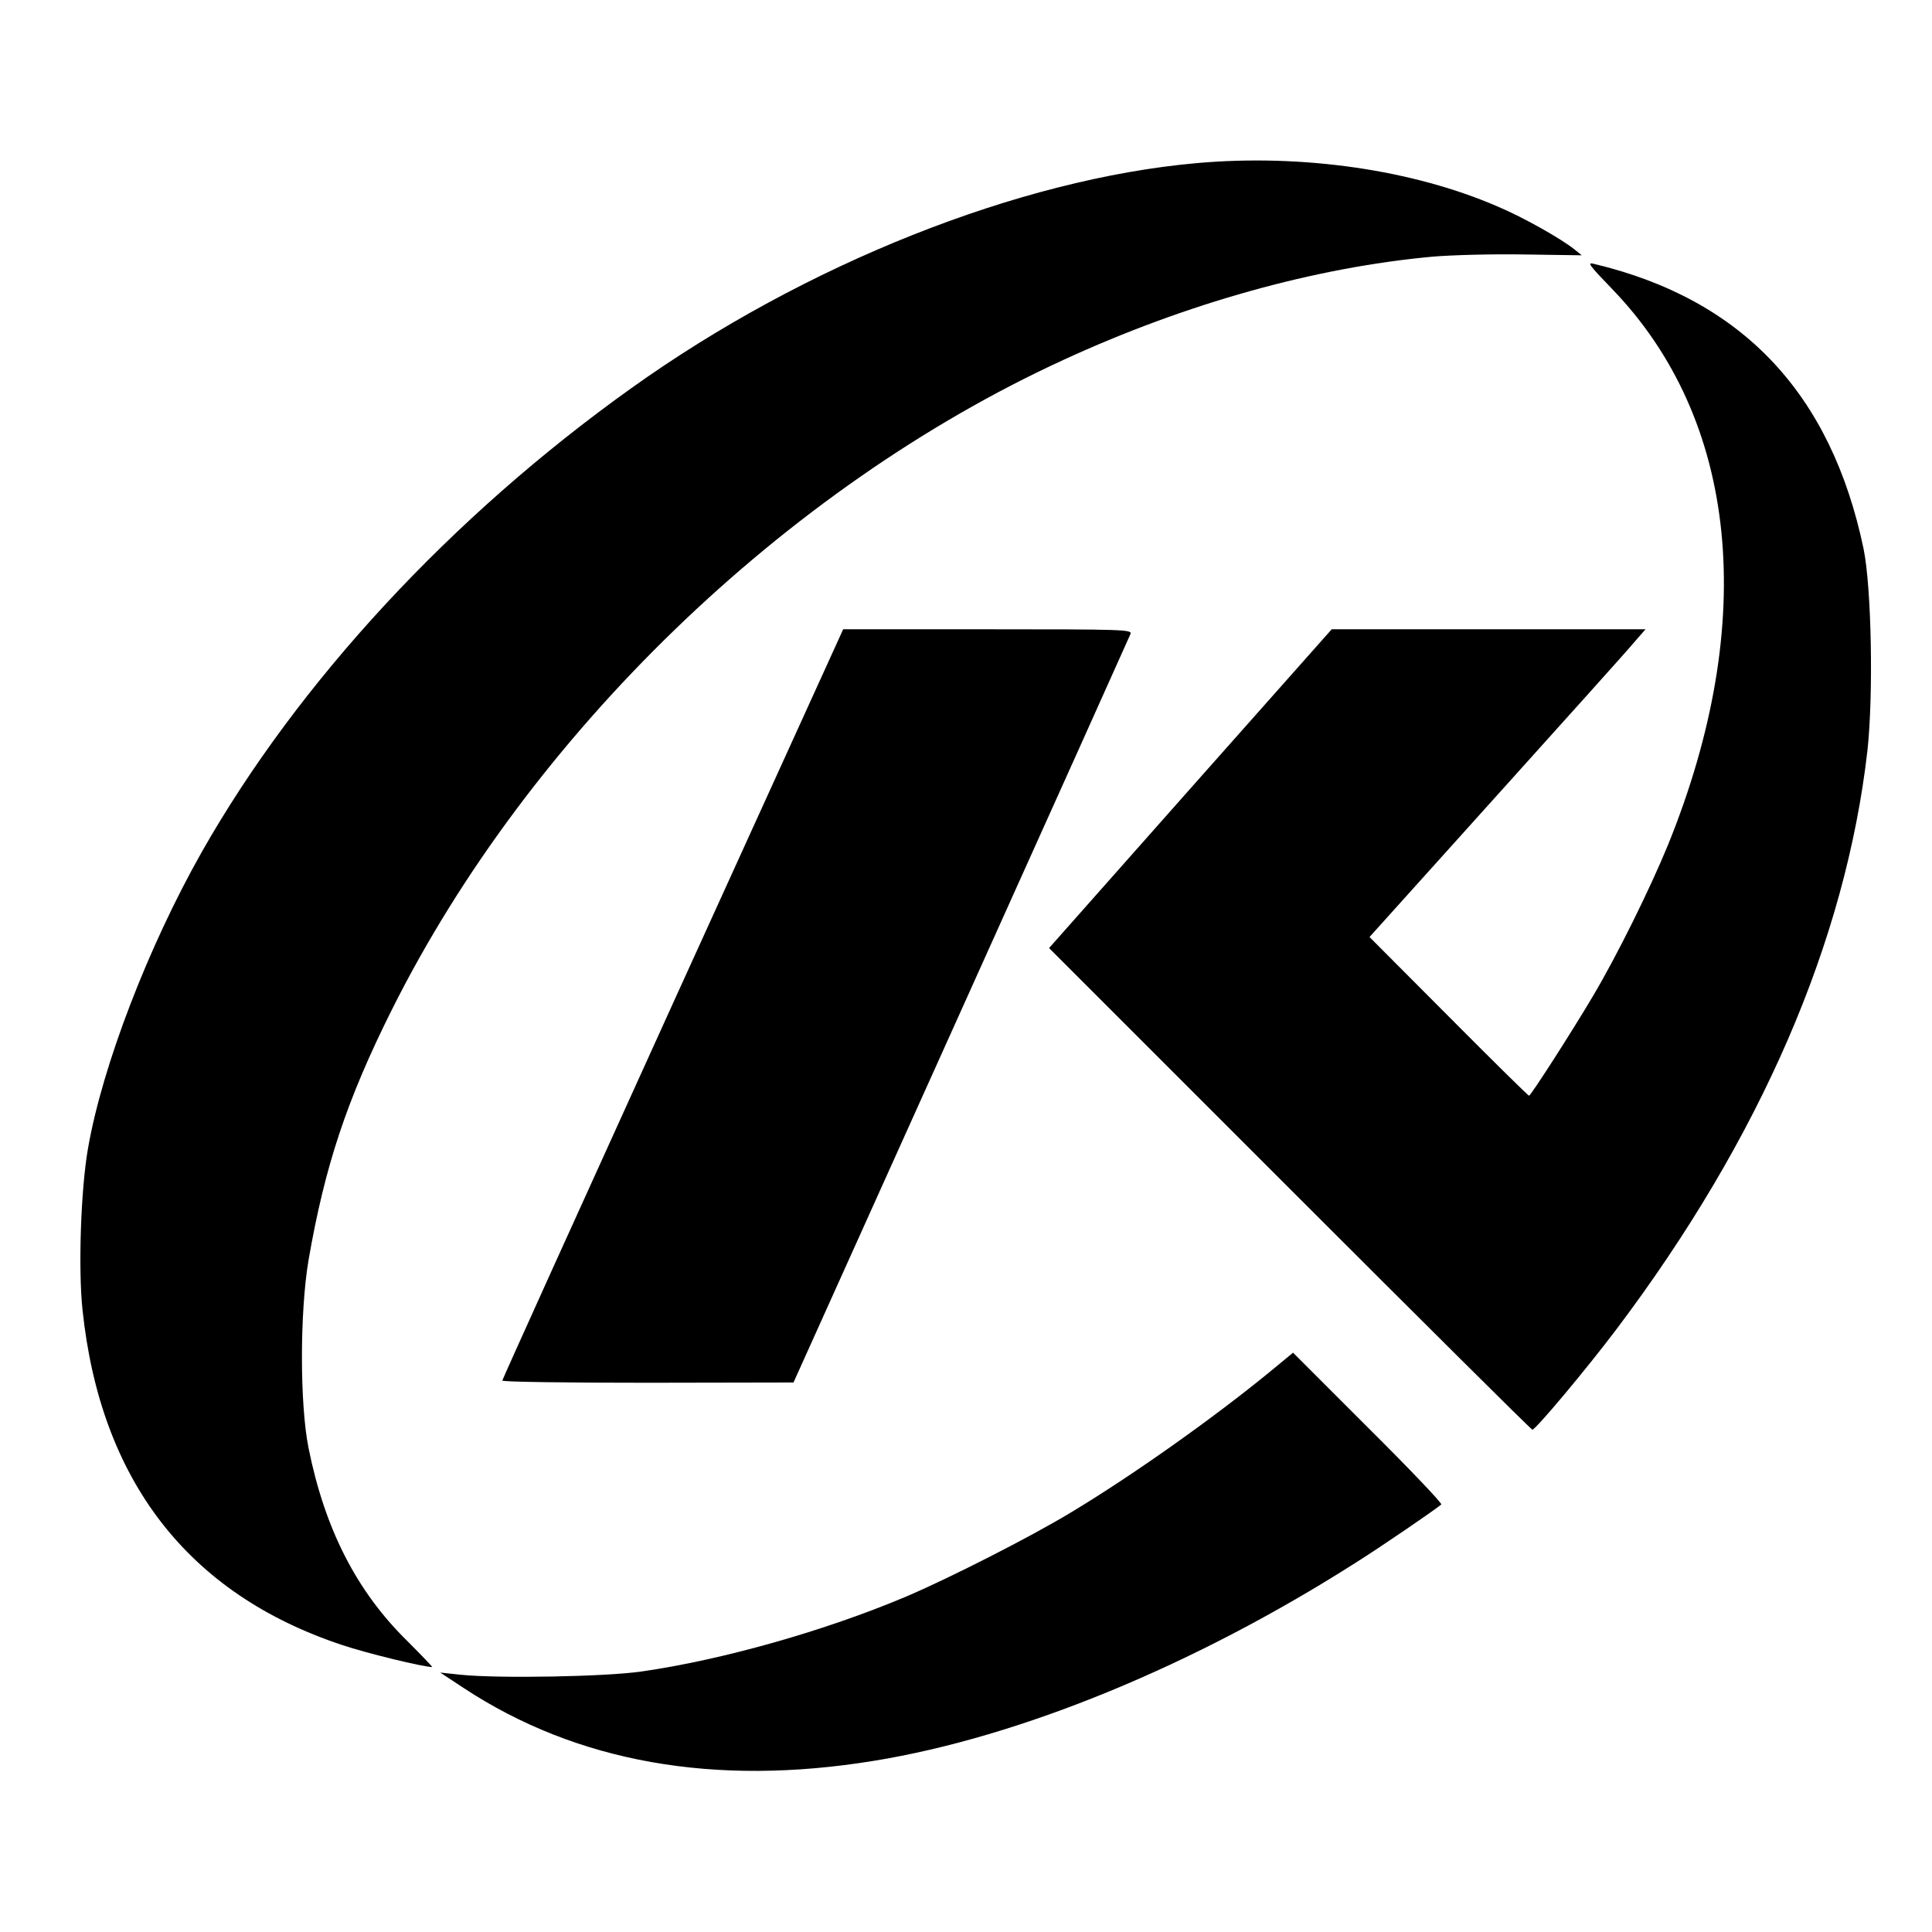 <?xml version="1.0" standalone="no"?>
<!DOCTYPE svg PUBLIC "-//W3C//DTD SVG 20010904//EN"
 "http://www.w3.org/TR/2001/REC-SVG-20010904/DTD/svg10.dtd">
<svg version="1.0" xmlns="http://www.w3.org/2000/svg"
 width="700pt" height="700pt" viewBox="0 0 700 700"
 preserveAspectRatio="xMidYMid meet">
<g transform="translate(0,700) scale(0.1,-0.1)"
fill="#000000" stroke="none">
<path d="M4336 6409 c-643 -57 -1420 -366 -2048 -815 -653 -466 -1208 -1066
-1557 -1681 -193 -341 -360 -774 -412 -1073 -26 -147 -36 -436 -20 -586 65
-619 383 -1029 940 -1214 89 -30 295 -80 327 -80 2 0 -38 42 -89 93 -185 181
-300 407 -359 700 -32 160 -32 492 0 682 59 340 138 579 302 907 498 995 1423
1890 2433 2354 445 205 912 335 1337 374 69 6 219 10 333 8 l208 -3 -26 21
c-50 40 -185 116 -277 155 -308 134 -710 192 -1092 158z"/>
<path d="M5841 5953 c457 -473 531 -1204 203 -2013 -65 -159 -185 -402 -273
-550 -80 -135 -225 -360 -231 -360 -3 0 -134 129 -292 288 l-286 287 459 510
c253 281 478 531 500 558 l41 47 -569 0 -568 0 -512 -577 -512 -578 872 -872
c480 -480 875 -873 879 -873 12 0 197 221 304 363 522 692 831 1406 910 2097
22 201 15 591 -14 732 -118 563 -440 904 -977 1032 -26 7 -17 -5 66 -91z"/>
<path d="M2437 3362 c-339 -746 -617 -1360 -617 -1364 0 -5 237 -8 528 -8
l527 1 607 1347 c334 741 610 1355 614 1365 6 16 -23 17 -517 17 l-524 0 -618
-1358z"/>
<path d="M4605 2033 c-207 -170 -502 -379 -725 -513 -147 -89 -440 -238 -600
-306 -292 -123 -662 -228 -955 -270 -129 -19 -515 -26 -655 -12 l-75 8 85 -56
c409 -269 907 -358 1485 -264 531 86 1162 345 1750 720 86 54 285 190 307 209
4 4 -115 129 -265 278 l-272 272 -80 -66z"/>
</g>
</svg>
